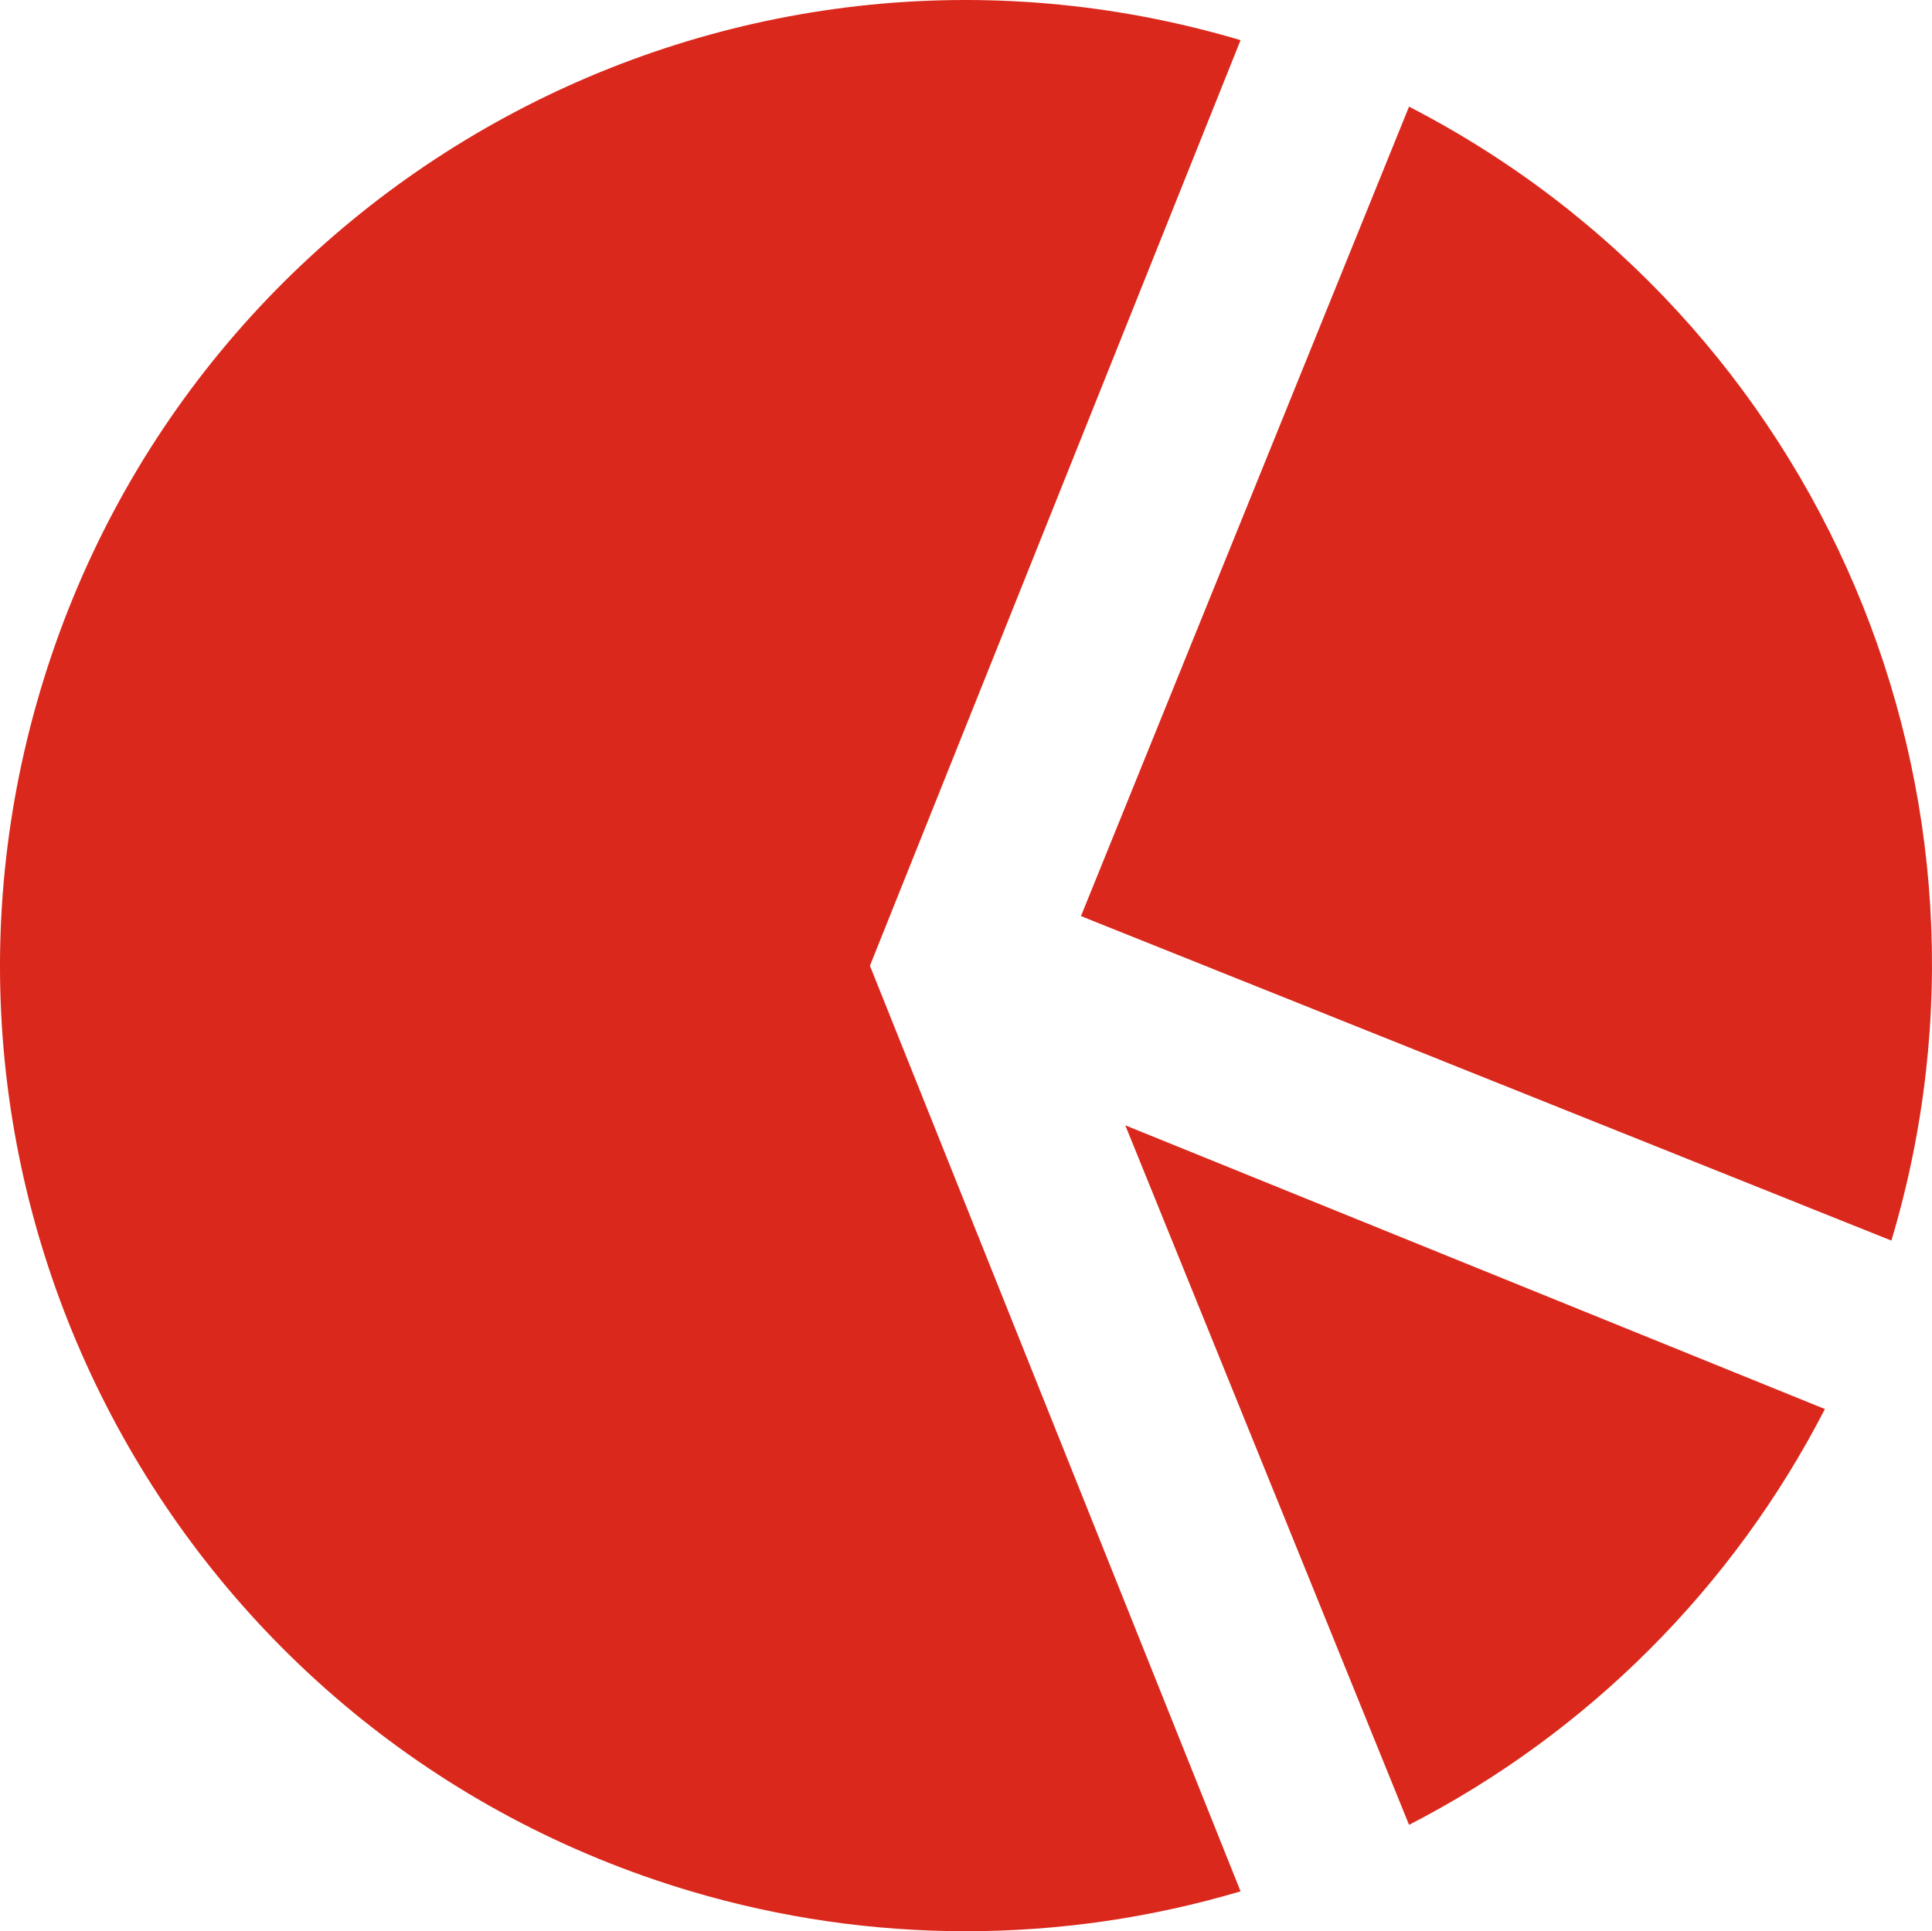 <?xml version="1.0" encoding="utf-8"?>
<!-- Generator: Adobe Illustrator 17.0.0, SVG Export Plug-In . SVG Version: 6.00 Build 0)  -->
<!DOCTYPE svg PUBLIC "-//W3C//DTD SVG 1.1//EN" "http://www.w3.org/Graphics/SVG/1.1/DTD/svg11.dtd">
<svg version="1.1" id="Icons_1_" xmlns="http://www.w3.org/2000/svg" xmlns:xlink="http://www.w3.org/1999/xlink" x="0px" y="0px"
	 width="405.328px" height="405.216px" viewBox="0 0 405.328 405.216" enable-background="new 0 0 405.328 405.216"
	 xml:space="preserve">
<path fill="#DA291C" id="Icons" d="M226.783,192.217l170.027,68.085c27.921-93.328-14.603-193.306-101.198-237.926L226.783,192.217z
	 M236.085,236.119l59.528,146.774c37.468-19.272,67.973-49.777,87.246-87.246L236.085,236.119z M182.509,202.634l77.758-194.21
	C153.008-23.406,40.254,37.742,8.424,145.001s29.318,220.013,136.577,251.843c37.612,11.162,77.655,11.162,115.267,0
	L182.509,202.634z"/>
</svg>
